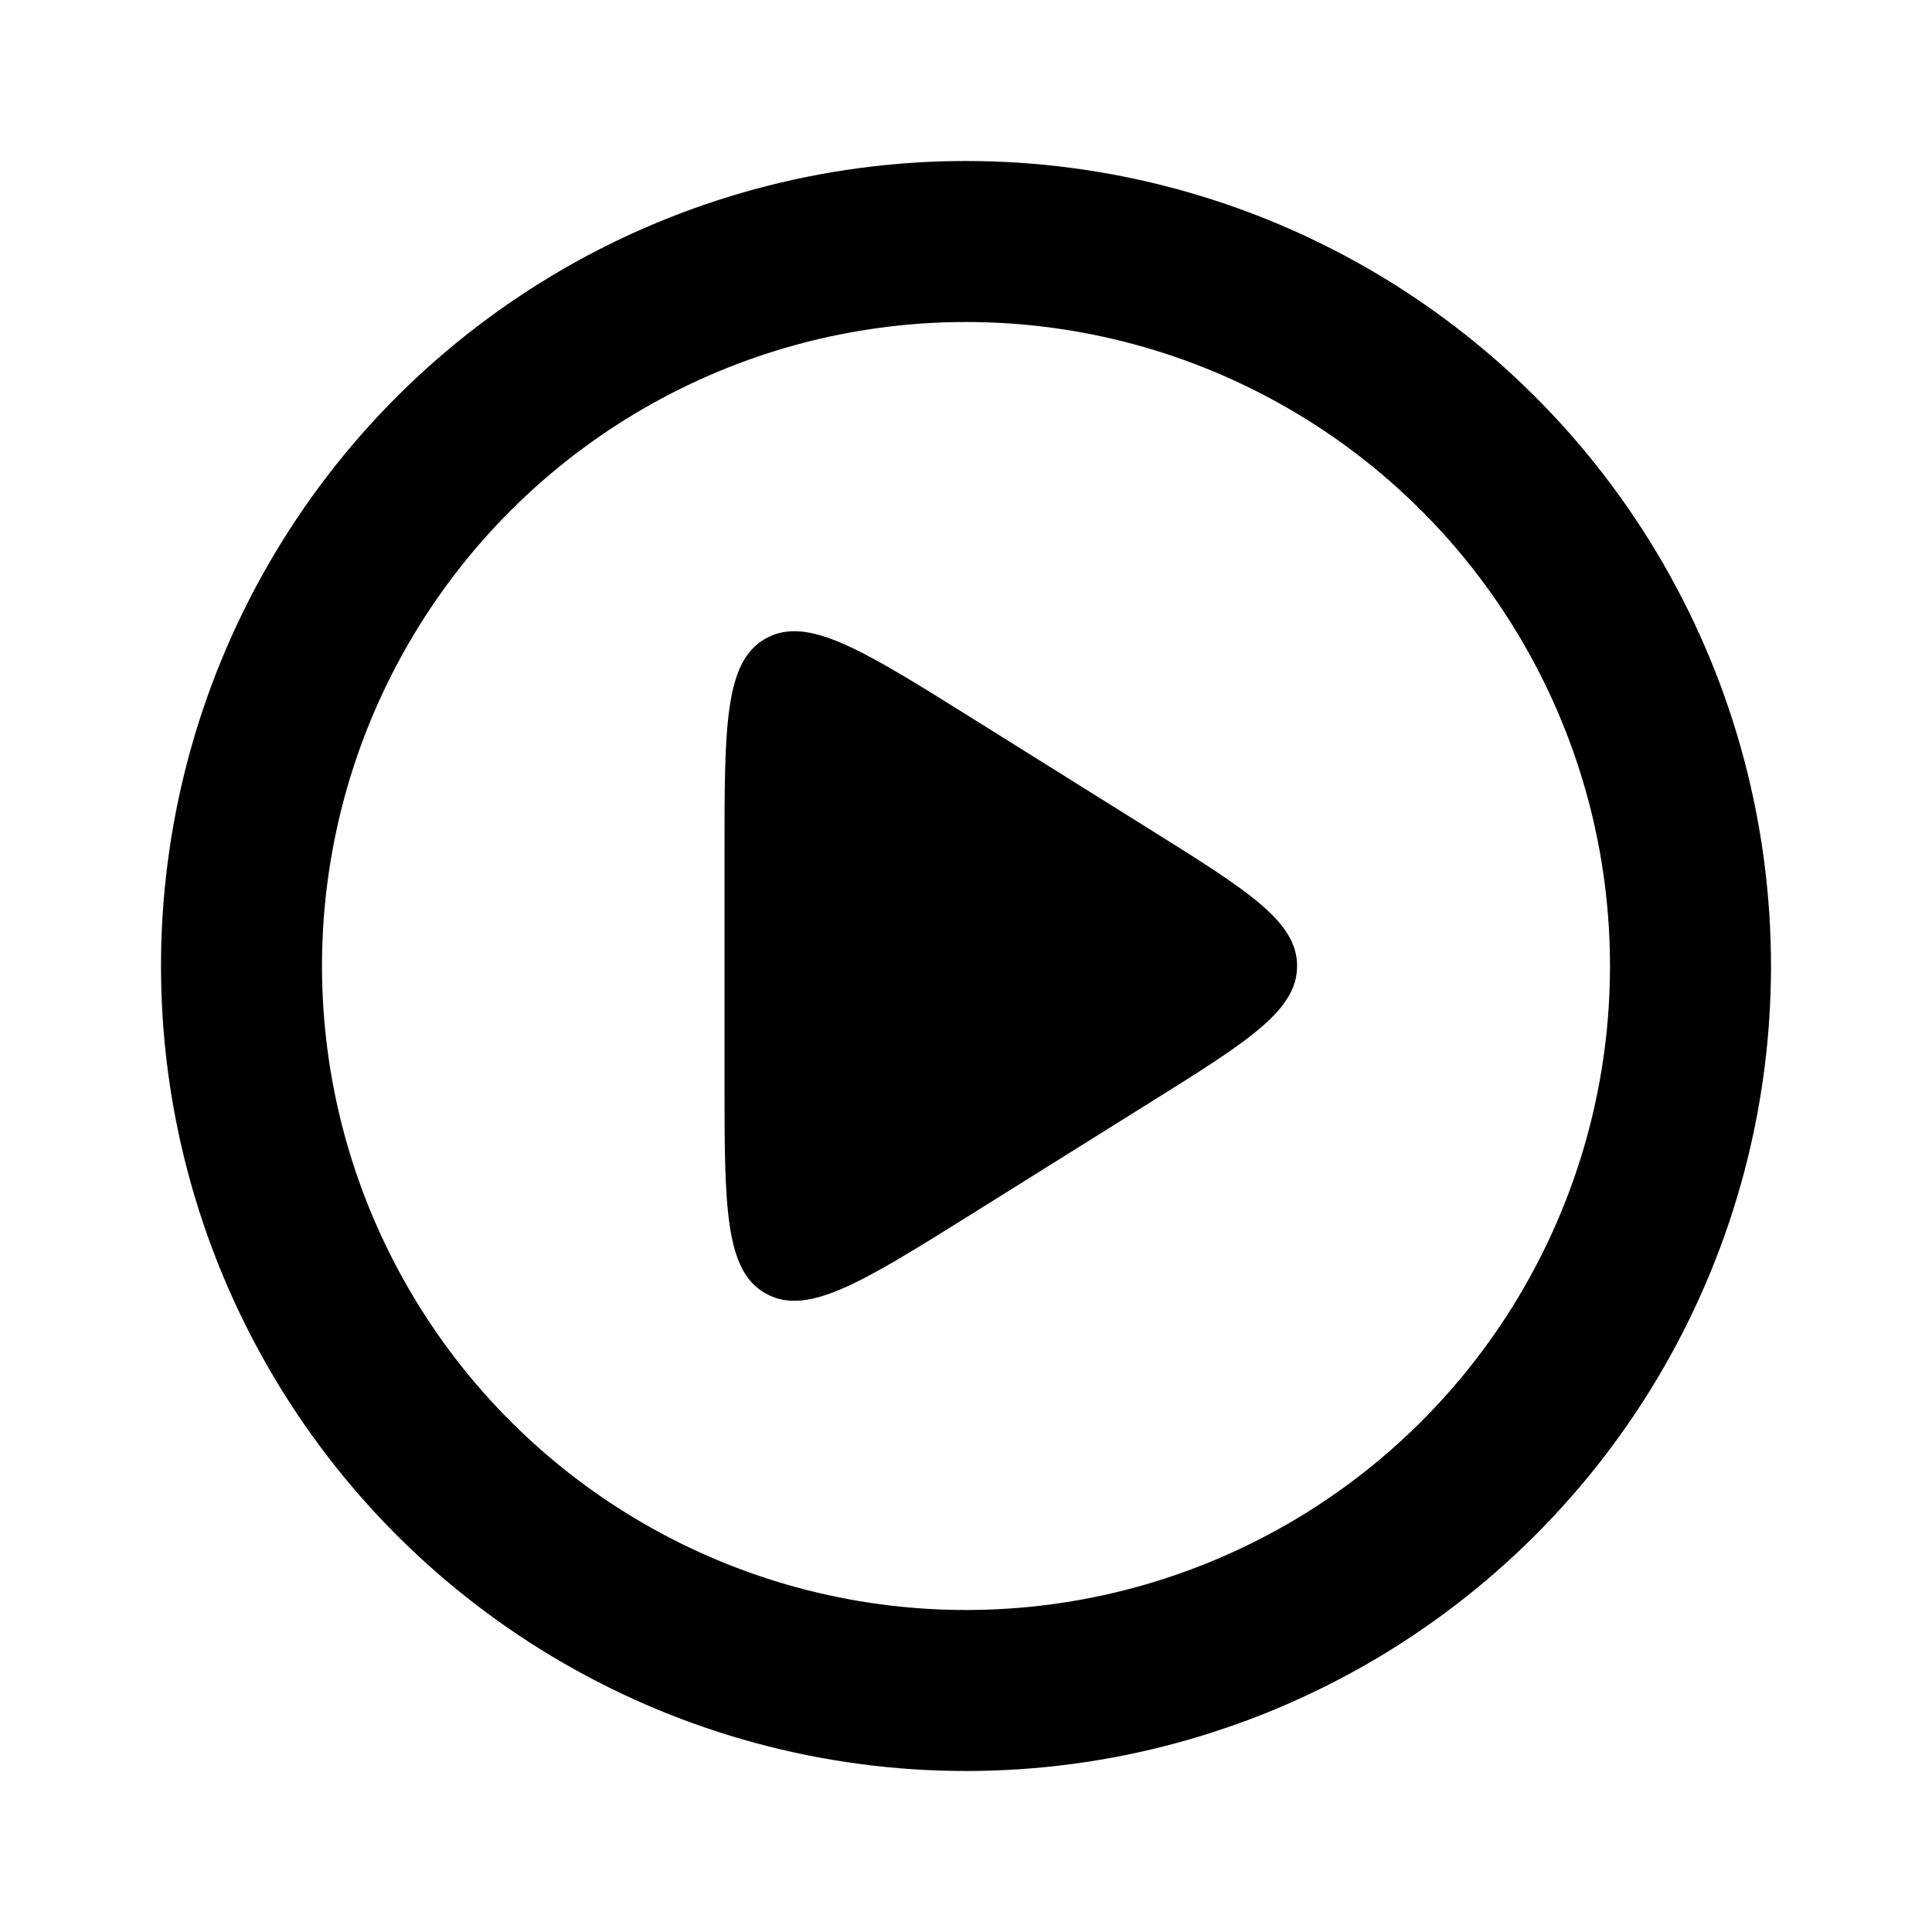 <svg width="24" height="24" fill="none" xmlns="http://www.w3.org/2000/svg"><g clip-path="url(#clip0_821_19395)"><g clip-path="url(#clip1_821_19395)"><circle cx="12" cy="12" r="9" transform="rotate(90 12 12)" stroke="currentColor" stroke-width="2"/><path d="M14.286 10.304L12.06 8.912c-1.353-.845-2.03-1.268-2.545-.982C9 8.215 9 9.013 9 10.608v2.784c0 1.595 0 2.393.515 2.678.515.286 1.192-.137 2.545-.982l2.226-1.392c1.218-.761 1.827-1.142 1.827-1.696s-.609-.935-1.827-1.696z" fill="currentColor"/></g></g><defs><clipPath id="clip0_821_19395"><path fill="currentColor" d="M0 0H24V24H0z"/></clipPath><clipPath id="clip1_821_19395"><path fill="currentColor" transform="rotate(90 12 12)" d="M0 0H24V24H0z"/></clipPath></defs></svg>